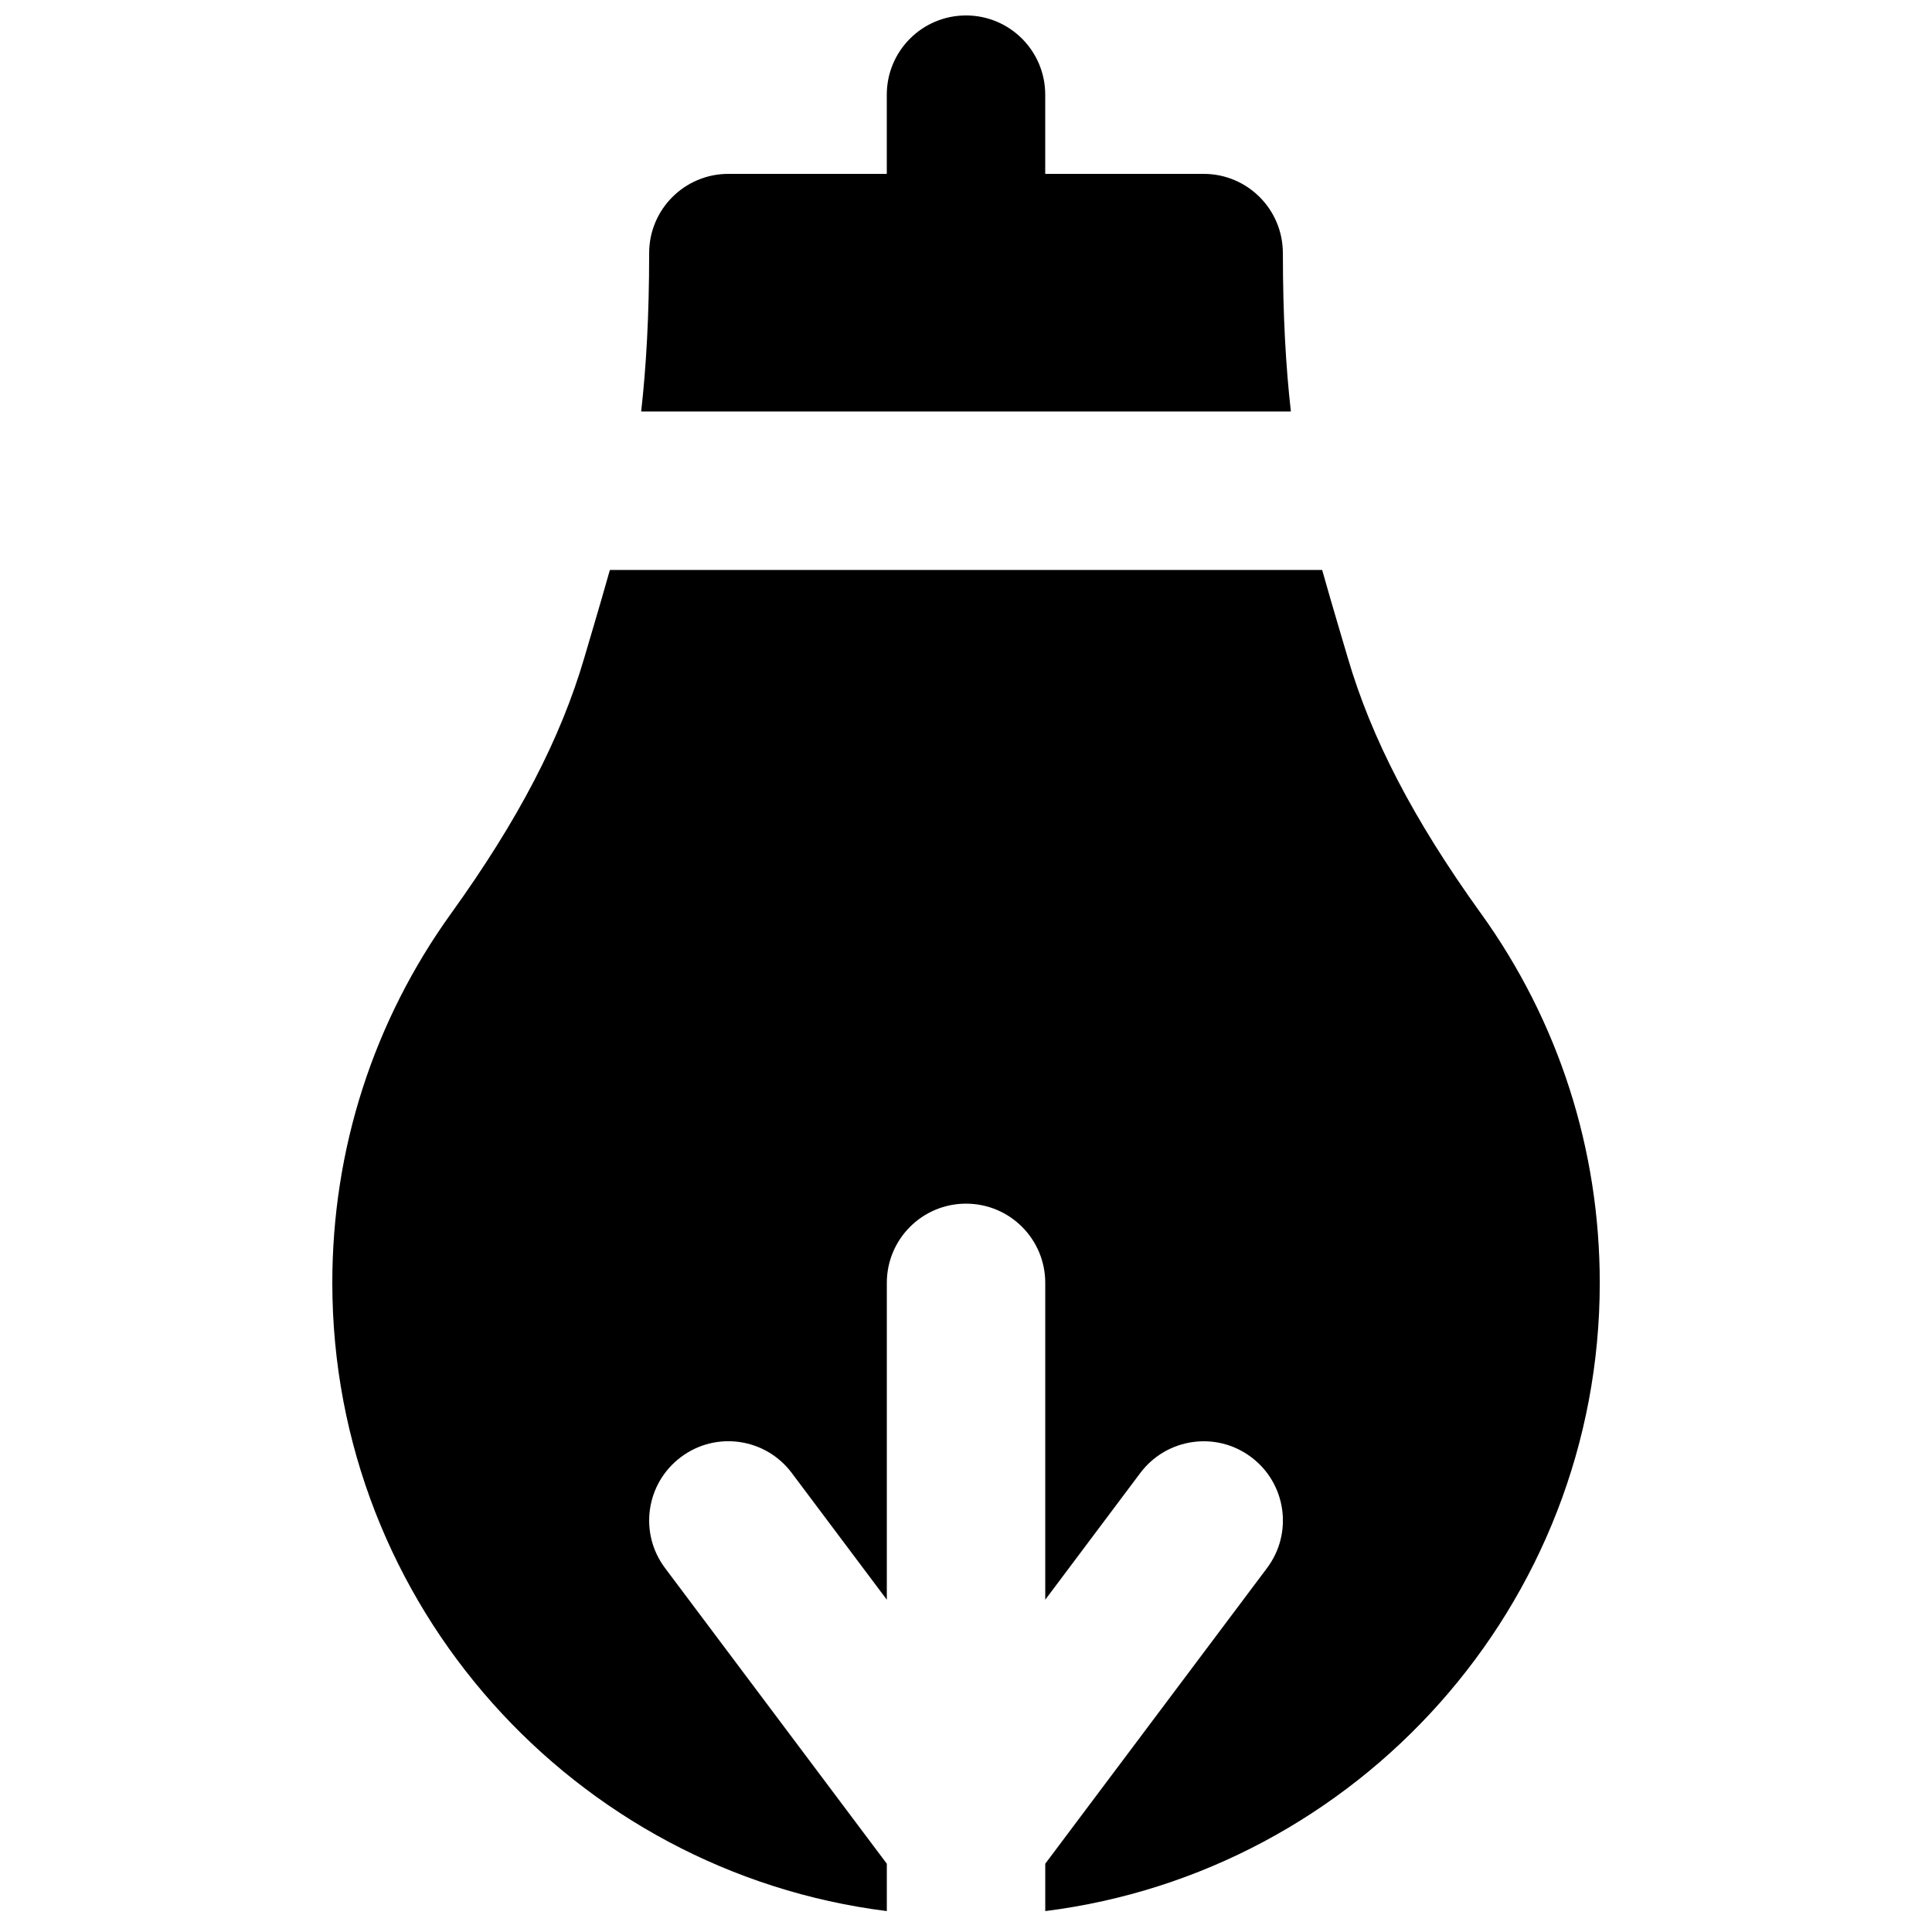 <?xml version="1.0" encoding="UTF-8"?>
<!-- Uploaded to: ICON Repo, www.iconrepo.com, Generator: ICON Repo Mixer Tools -->
<svg width="800px" height="800px" version="1.1" viewBox="144 144 512 512" xmlns="http://www.w3.org/2000/svg">
 <defs>
  <clipPath id="a">
   <path d="m313 148.09h174v105.91h-174z"/>
  </clipPath>
 </defs>
 <g clip-path="url(#a)">
  <path d="m483.97 211.07c0-11.59-9.383-20.992-20.992-20.992h-41.984v-20.992c0-11.586-9.383-20.992-20.992-20.992s-20.992 9.406-20.992 20.992v20.992h-41.984c-11.609 0-20.992 9.402-20.992 20.992 0 16.773-0.797 30.227-2.117 41.984h172.18c-1.324-11.758-2.121-25.211-2.121-41.984" fill-rule="evenodd"/>
 </g>
 <path d="m536.41 386c-17.781-24.727-28.988-46.285-35.285-67.844l-2.352-7.957c-1.535-5.188-2.981-10.16-4.387-15.156h-188.76c-1.406 4.996-2.856 9.969-4.387 15.156l-2.352 7.977c-6.297 21.539-17.508 43.098-35.289 67.824-20.637 28.656-31.531 62.535-31.531 97.969 0 85.48 64.238 156.1 146.95 166.49v-12.551l-58.777-78.363c-6.969-9.281-5.078-22.441 4.199-29.391 9.277-6.988 22.441-5.078 29.387 4.199l25.191 33.586v-83.969c0-11.586 9.383-20.988 20.992-20.988s20.992 9.402 20.992 20.988v83.969l25.191-33.586c6.969-9.258 20.109-11.168 29.387-4.199 9.281 6.949 11.168 20.109 4.199 29.391l-58.777 78.363v12.551c82.711-10.391 146.95-81.008 146.95-166.49 0-35.434-10.918-69.312-31.531-97.969" fill-rule="evenodd"/>
</svg>